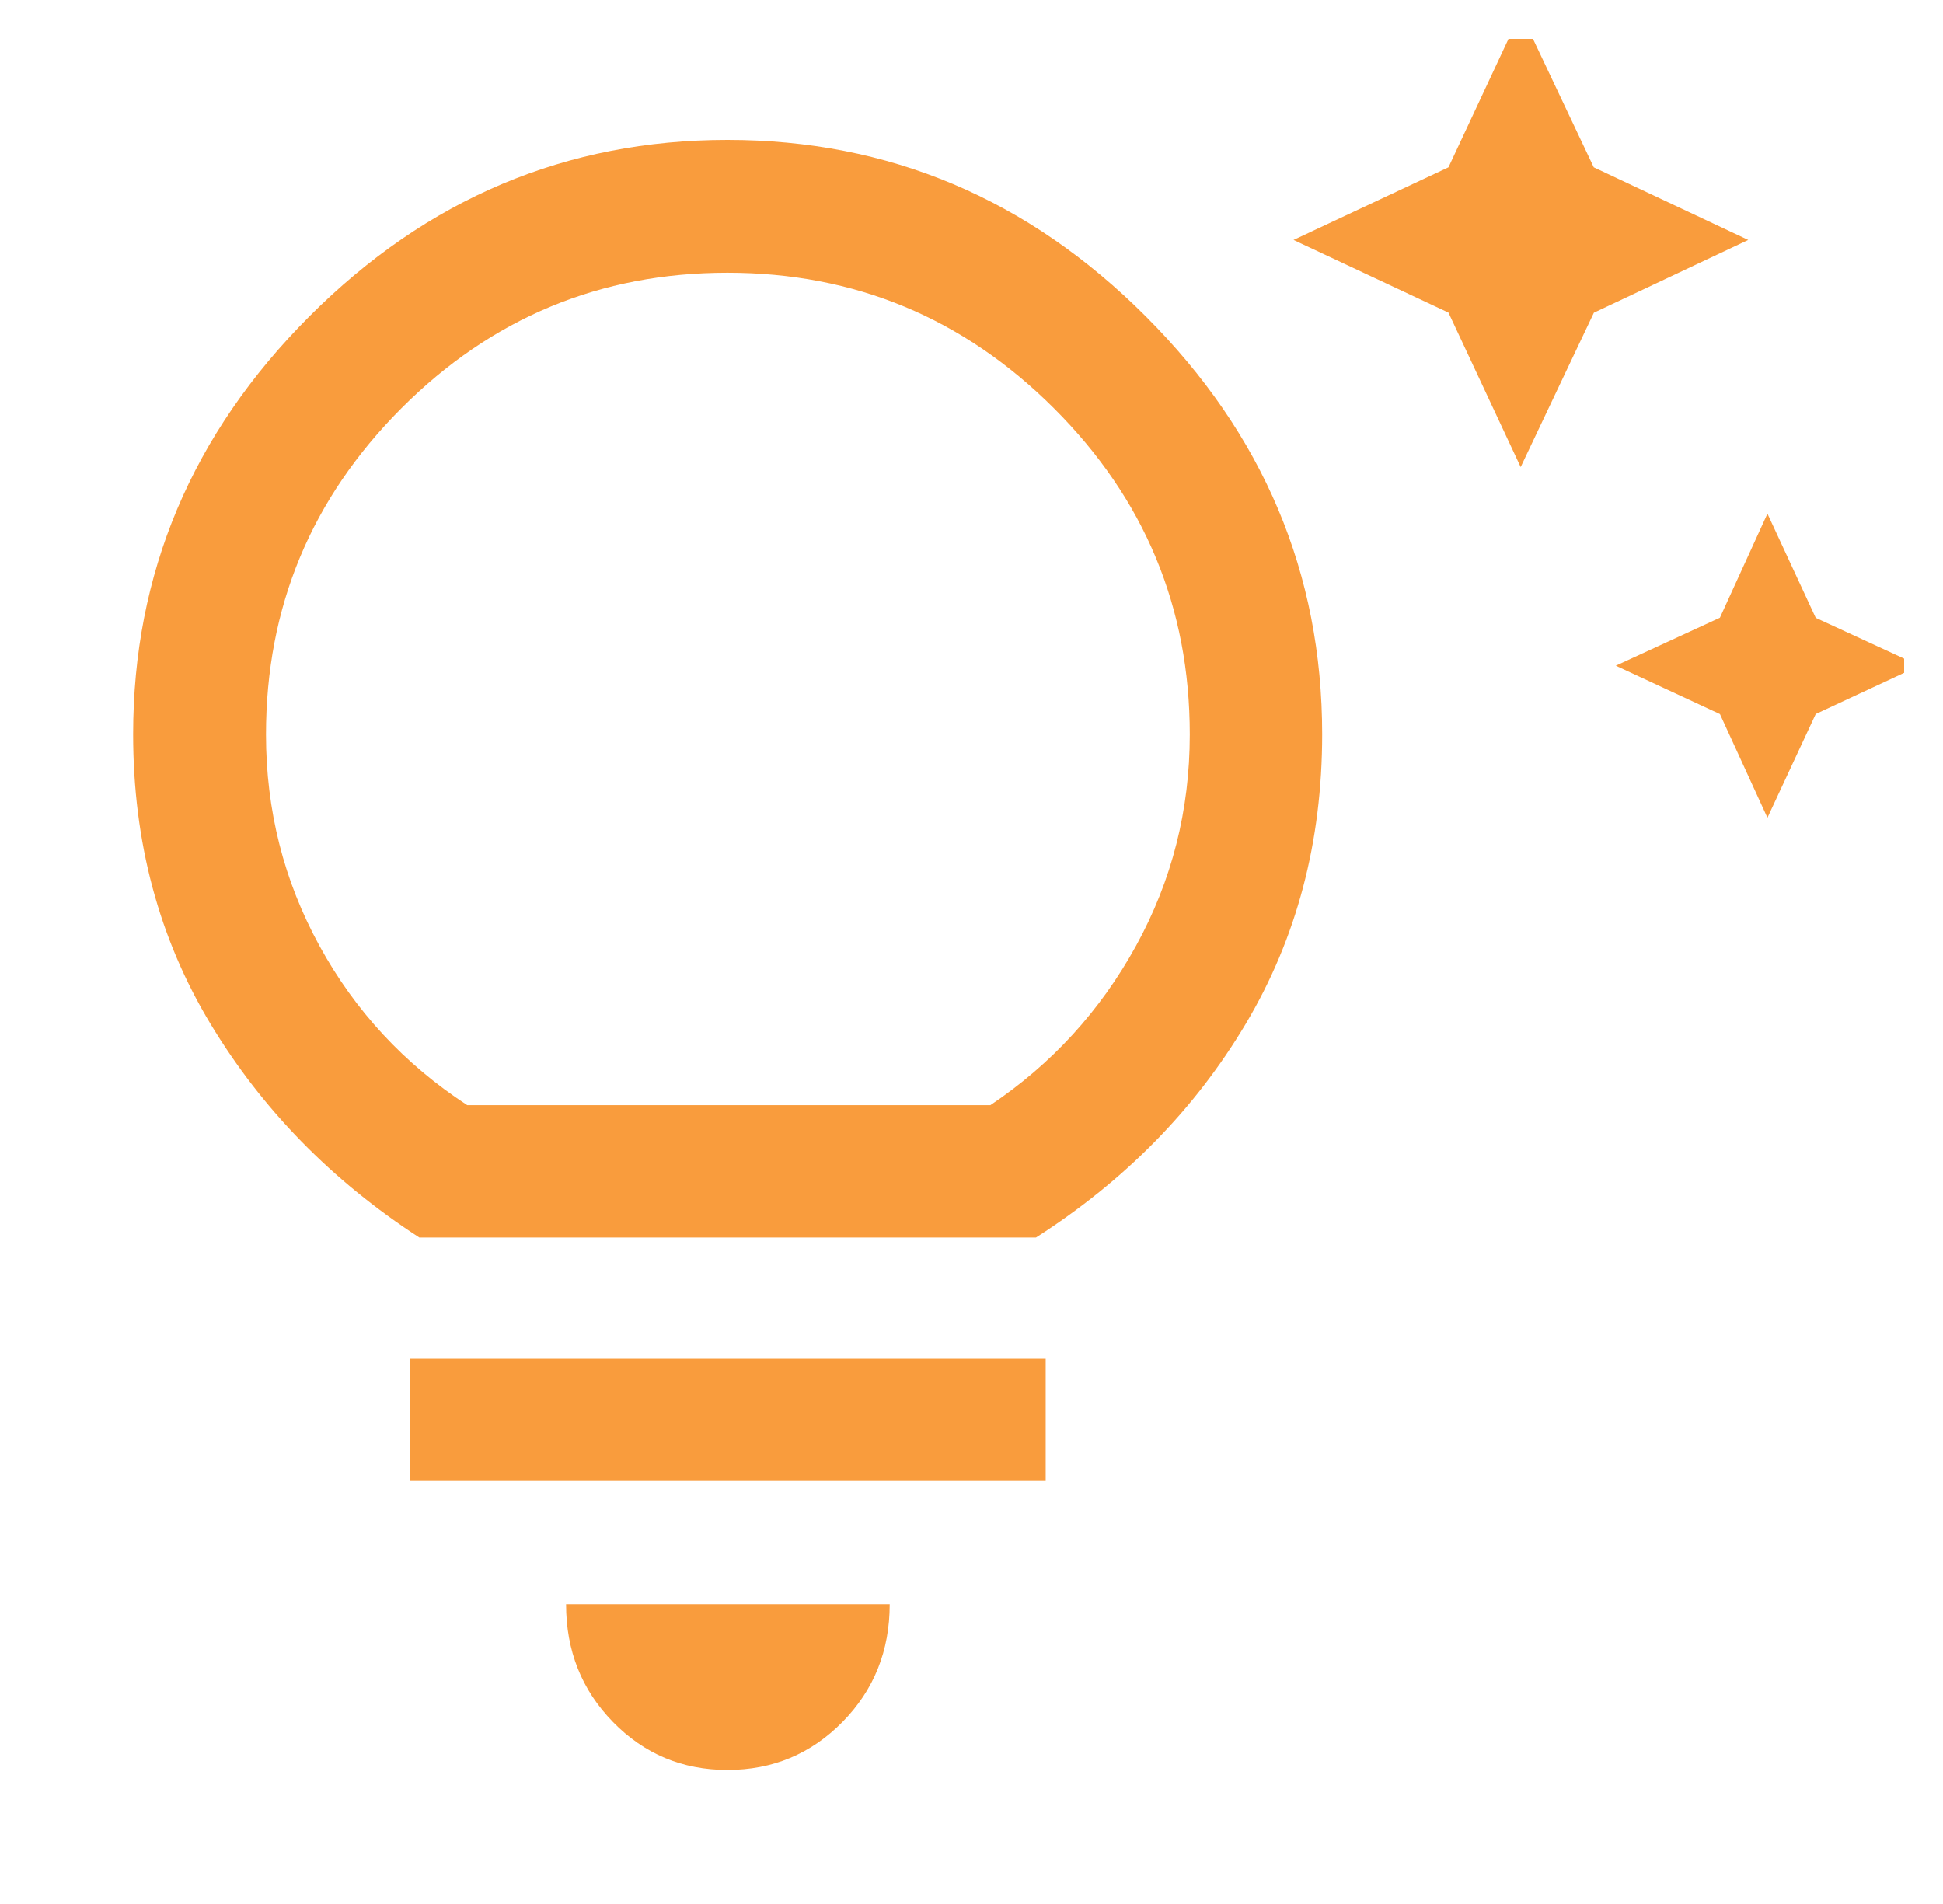 <svg width="50" height="49" xmlns="http://www.w3.org/2000/svg" xmlns:xlink="http://www.w3.org/1999/xlink" xml:space="preserve" overflow="hidden"><defs><clipPath id="clip0"><rect x="367" y="486" width="48" height="48"/></clipPath><clipPath id="clip1"><rect x="367" y="486" width="48" height="48"/></clipPath><clipPath id="clip2"><rect x="367" y="486" width="48" height="48"/></clipPath></defs><g transform="translate(-366 -485)"><g><g clip-path="url(#clip0)"><g clip-path="url(#clip1)"><g clip-path="url(#clip2)"><path d="M411.482 506.045 410.26 503.377 407.58 502.132 410.259 500.897 411.482 498.219 412.725 500.9 415.395 502.132 412.725 503.375 411.482 506.045ZM405.132 497.02 403.274 493.045 399.287 491.175 403.274 489.305 405.132 485.33 407.013 489.305 410.988 491.175 407.016 493.048 405.132 497.02ZM384.719 530.55C383.558 530.55 382.576 530.138 381.773 529.315 380.969 528.492 380.567 527.482 380.567 526.285L388.895 526.285C388.895 527.482 388.49 528.492 387.68 529.315 386.87 530.138 385.883 530.55 384.719 530.55ZM376.541 523.113 376.541 519.97 392.909 519.97 392.909 523.113 376.541 523.113ZM376.791 516.848C374.535 515.383 372.744 513.55 371.417 511.35 370.09 509.15 369.426 506.666 369.426 503.899 369.426 499.755 370.938 496.169 373.962 493.141 376.986 490.114 380.573 488.6 384.721 488.6 388.87 488.6 392.458 490.114 395.484 493.141 398.511 496.169 400.024 499.755 400.024 503.899 400.024 506.663 399.369 509.145 398.058 511.347 396.748 513.549 394.948 515.383 392.659 516.848L376.791 516.848ZM378.023 513.441 391.486 513.441C393.064 512.383 394.314 511.015 395.235 509.339 396.157 507.663 396.617 505.851 396.617 503.902 396.617 500.632 395.452 497.834 393.122 495.508 390.792 493.182 387.991 492.019 384.719 492.019 381.447 492.019 378.65 493.182 376.328 495.508 374.006 497.834 372.845 500.632 372.845 503.902 372.845 505.851 373.303 507.664 374.221 509.341 375.138 511.018 376.406 512.385 378.023 513.441Z" fill="#F99C3D" fill-rule="nonzero" fill-opacity="1"/></g></g></g></g></g></svg>